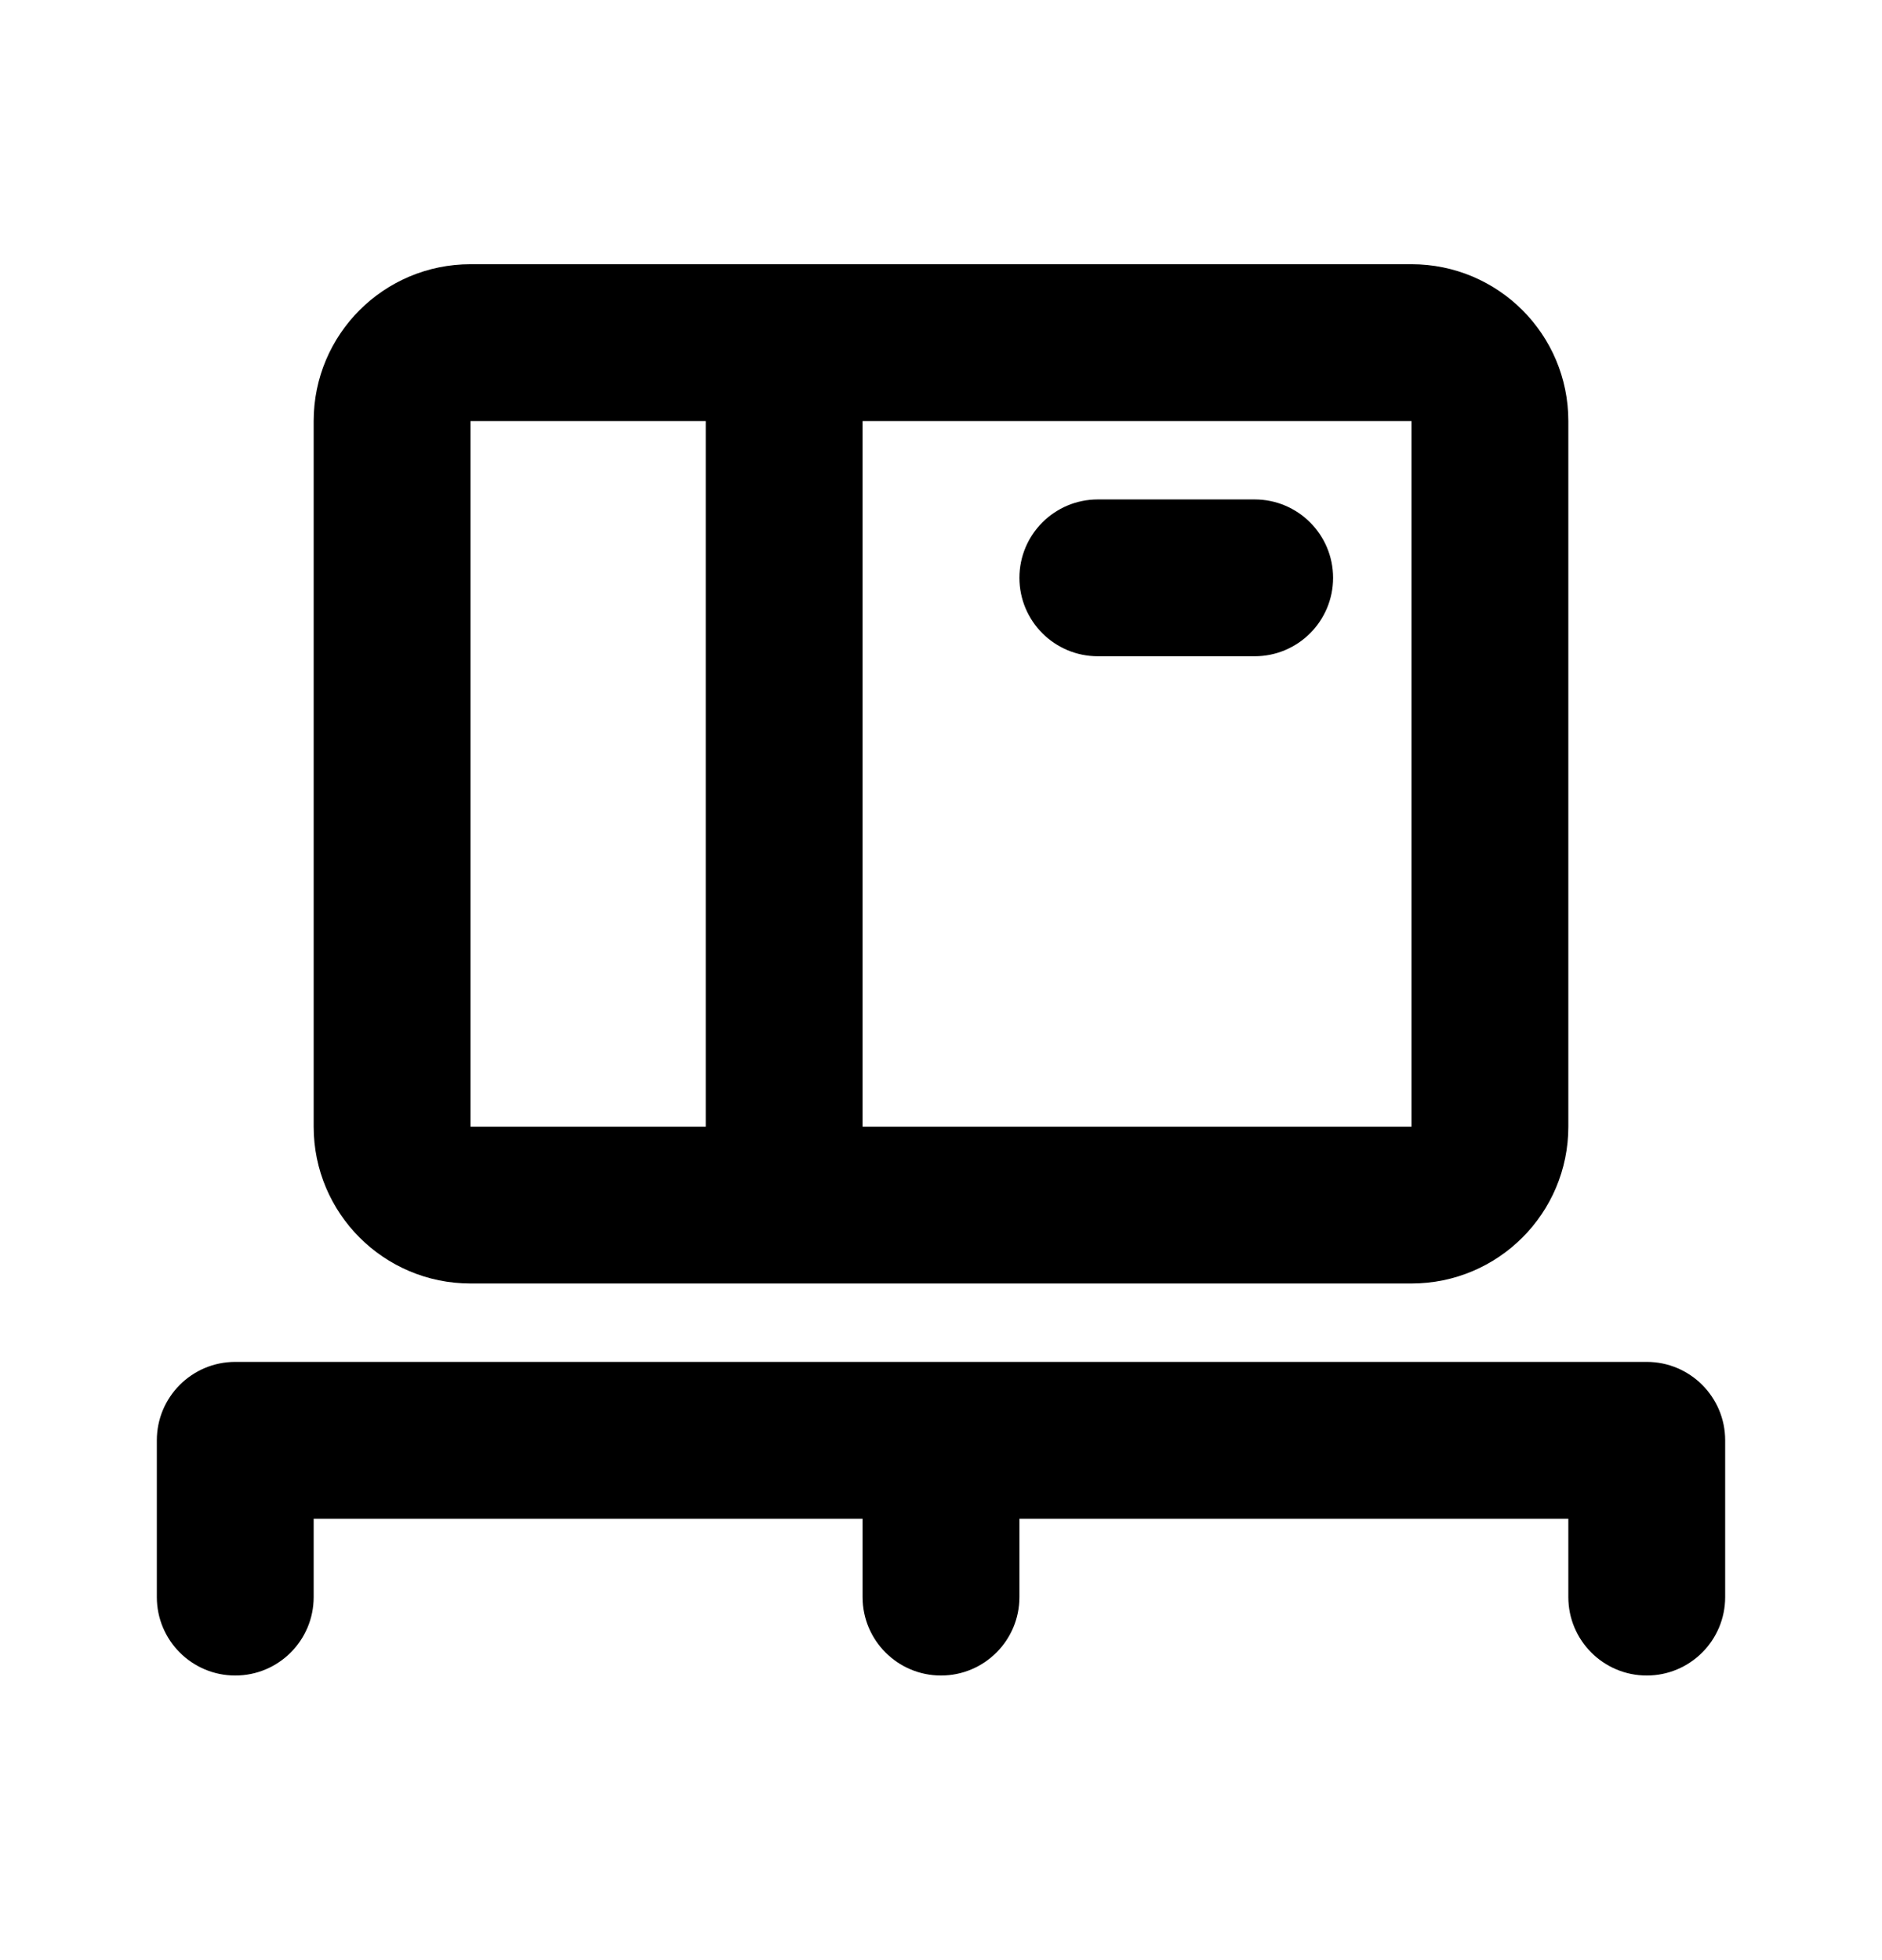     <svg width="24" height="25" viewBox="0 0 24 25" fill="none" xmlns="http://www.w3.org/2000/svg">
<path fill-rule="evenodd" clip-rule="evenodd" d="M6 3.37C4.895 3.37 4 4.265 4 5.37V14.37C4 15.474 4.895 16.37 6 16.37H18C19.105 16.37 20 15.474 20 14.37V5.37C20 4.265 19.105 3.37 18 3.37H10H6ZM6 5.37L9 5.37V14.37H6V5.37ZM11 5.37V14.37H18V5.37L11 5.37ZM3 17.37C2.448 17.37 2 17.818 2 18.37V20.37C2 20.922 2.448 21.37 3 21.37C3.552 21.37 4 20.922 4 20.37L4 19.37L11 19.37V20.37C11 20.922 11.448 21.37 12 21.37C12.552 21.37 13 20.922 13 20.37V19.37L20 19.37V20.37C20 20.922 20.448 21.37 21 21.37C21.552 21.37 22 20.922 22 20.37V18.37C22 17.818 21.552 17.37 21 17.37L3 17.37ZM16 8.37C16.552 8.37 17 7.922 17 7.37C17 6.818 16.552 6.37 16 6.37H14C13.448 6.37 13 6.818 13 7.37C13 7.922 13.448 8.37 14 8.37H16Z" fill="#000"/>
</svg>
